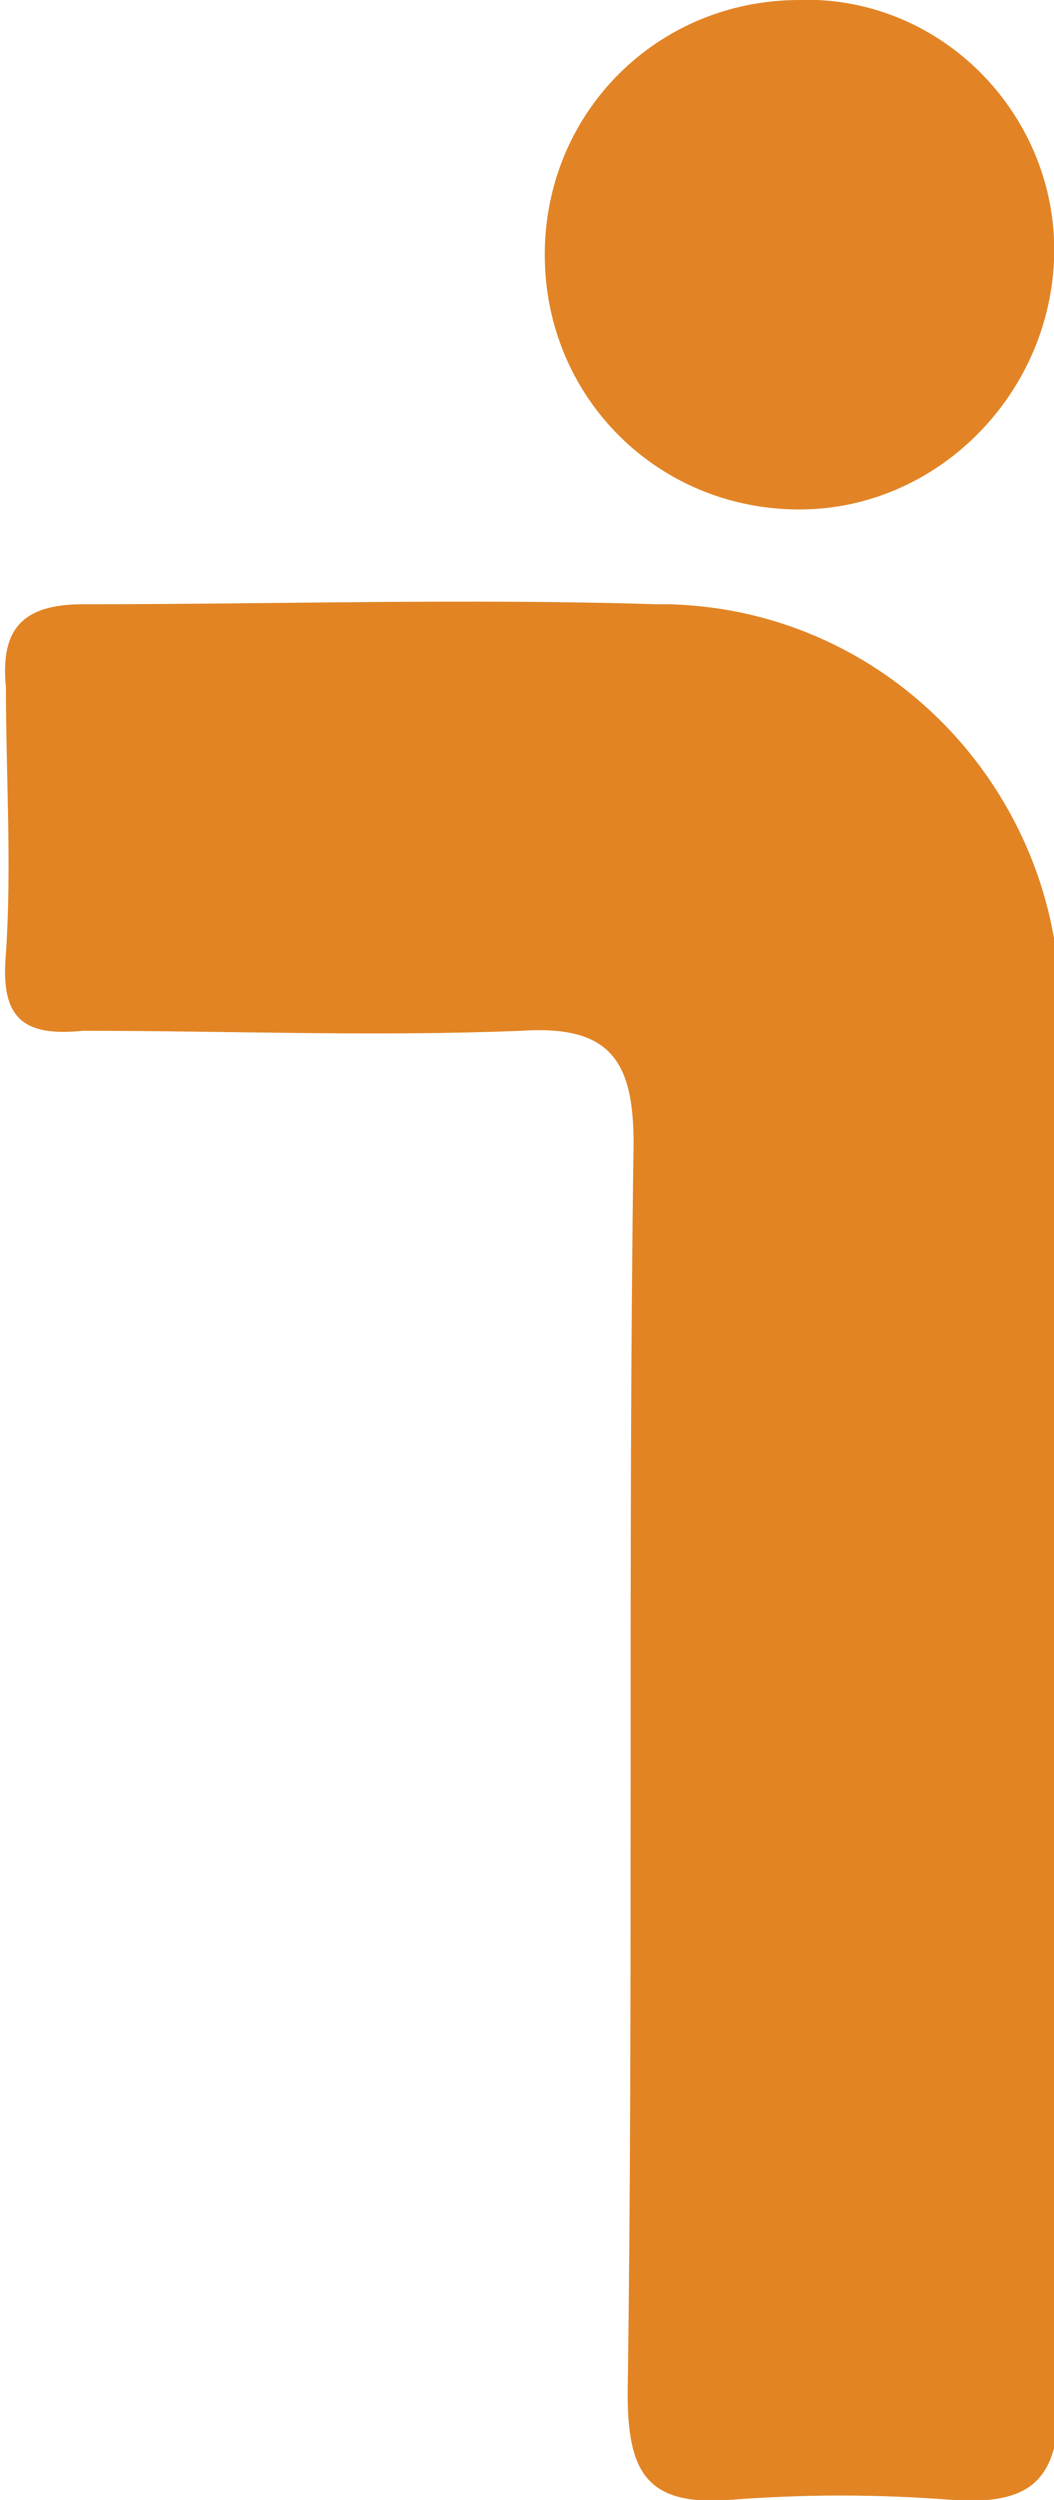 <svg xmlns="http://www.w3.org/2000/svg" viewBox="0 0 17.8 42.2"><path d="M1.4 17.4c2.5 0 4.9.1 7.4 0 1.5-.1 1.9.5 1.9 1.9-.1 7 0 14.1-.1 21.1 0 1.3.3 1.9 1.7 1.8 1.3-.1 2.5-.1 3.8 0 1.5.1 1.8-.5 1.8-1.9-.1-3.9 0-7.8 0-11.7V17.2c.1-3.7-2.8-6.9-6.6-7h-.2c-3.2-.1-6.5 0-9.7 0-1 0-1.4.4-1.3 1.4 0 1.5.1 3 0 4.5-.1 1.1.3 1.4 1.3 1.3z" fill="#e28424"/><path d="M13.5 8.6c2.3 0 4.2-1.9 4.3-4.2.1-2.3-1.7-4.3-4-4.4h-.3c-2.4 0-4.3 1.9-4.3 4.3s1.9 4.3 4.3 4.3z" fill="#e28425"/></svg>